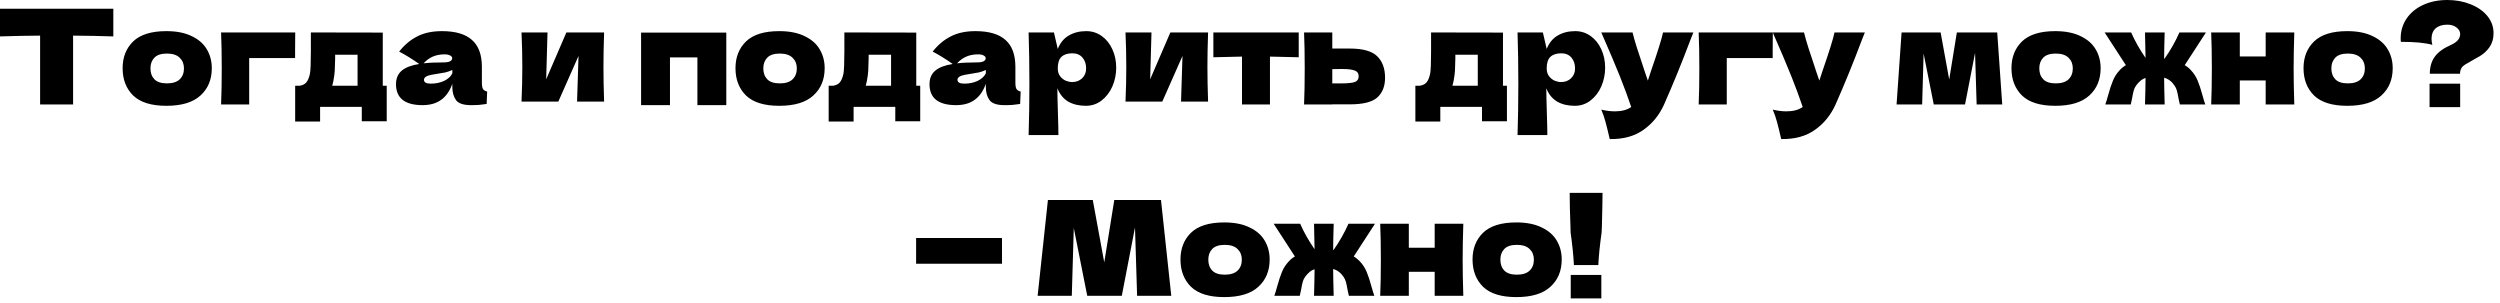 <?xml version="1.0" encoding="UTF-8"?> <svg xmlns="http://www.w3.org/2000/svg" width="379" height="46" viewBox="0 0 379 46" fill="none"><path d="M17.18 5.52C15.087 5.453 13.053 5.413 11.08 5.4V15.84H6.08V5.4C4.093 5.413 2.067 5.453 -4.87715e-05 5.52V1.32H17.18V5.52ZM25.229 16.04C22.949 16.04 21.269 15.52 20.189 14.48C19.122 13.427 18.589 12.046 18.589 10.34C18.589 8.673 19.122 7.32 20.189 6.28C21.269 5.24 22.949 4.72 25.229 4.72C26.762 4.72 28.042 4.973 29.069 5.48C30.109 5.973 30.876 6.647 31.369 7.5C31.862 8.34 32.109 9.287 32.109 10.34C32.109 12.06 31.536 13.44 30.389 14.48C29.256 15.52 27.536 16.04 25.229 16.04ZM25.309 12.64C26.176 12.64 26.822 12.433 27.249 12.02C27.676 11.607 27.889 11.053 27.889 10.36C27.889 9.707 27.676 9.173 27.249 8.76C26.822 8.333 26.176 8.12 25.309 8.12C24.442 8.12 23.809 8.327 23.409 8.74C23.009 9.153 22.809 9.693 22.809 10.36C22.809 11.053 23.009 11.607 23.409 12.02C23.809 12.433 24.442 12.64 25.309 12.64ZM37.776 15.84H33.516C33.582 14.306 33.616 12.486 33.616 10.38C33.616 8.26 33.582 6.44 33.516 4.92H44.756C44.742 5.387 44.736 6.32 44.736 7.72V8.8H37.776V15.84ZM58.027 13H58.627V18.38H54.847V16.2H48.527V18.42H44.747V13H45.407C45.86 12.933 46.2 12.767 46.427 12.5C46.667 12.233 46.853 11.793 46.987 11.18C47.08 10.7 47.127 9.553 47.127 7.74V4.92L58.027 4.94V13ZM50.527 12.34C50.5 12.486 50.447 12.707 50.367 13H54.207V8.3H50.807V8.9C50.794 9.673 50.773 10.287 50.747 10.74C50.72 11.18 50.647 11.713 50.527 12.34ZM73.054 12.52C73.054 12.973 73.108 13.293 73.214 13.48C73.321 13.666 73.534 13.8 73.854 13.88L73.774 15.76C73.348 15.826 72.974 15.873 72.654 15.9C72.348 15.927 71.934 15.94 71.414 15.94C70.268 15.94 69.508 15.687 69.134 15.18C68.761 14.66 68.574 14 68.574 13.2V12.7C68.188 13.793 67.621 14.607 66.874 15.14C66.141 15.673 65.201 15.94 64.054 15.94C62.721 15.94 61.714 15.673 61.034 15.14C60.368 14.607 60.034 13.813 60.034 12.76C60.034 11.893 60.321 11.213 60.894 10.72C61.468 10.226 62.354 9.887 63.554 9.7C62.541 8.98 61.528 8.353 60.514 7.82C61.314 6.807 62.228 6.04 63.254 5.52C64.281 4.987 65.528 4.72 66.994 4.72C69.048 4.72 70.568 5.167 71.554 6.06C72.554 6.94 73.054 8.3 73.054 10.14V12.52ZM67.414 8.24C66.734 8.24 66.134 8.353 65.614 8.58C65.094 8.807 64.628 9.147 64.214 9.6C65.014 9.507 66.014 9.46 67.214 9.46C67.708 9.46 68.054 9.4 68.254 9.28C68.454 9.16 68.554 9.007 68.554 8.82C68.554 8.66 68.454 8.527 68.254 8.42C68.054 8.3 67.774 8.24 67.414 8.24ZM65.314 12.68C66.061 12.68 66.734 12.54 67.334 12.26C67.934 11.966 68.348 11.586 68.574 11.12V10.6C68.254 10.76 67.901 10.886 67.514 10.98C67.128 11.06 66.661 11.14 66.114 11.22L65.394 11.34C64.648 11.486 64.274 11.74 64.274 12.1C64.274 12.486 64.621 12.68 65.314 12.68ZM91.582 4.92C91.516 6.853 91.483 8.6 91.483 10.16C91.483 11.693 91.516 13.44 91.582 15.4H87.483L87.703 8.48L84.642 15.4H79.062C79.142 13.64 79.183 11.893 79.183 10.16C79.183 8.4 79.142 6.653 79.062 4.92H83.002L82.802 12.02L85.862 4.92H91.582ZM97.188 4.94H110.107V15.94H105.727V8.7H101.567V15.94H97.188V4.94ZM118.139 16.04C115.859 16.04 114.179 15.52 113.099 14.48C112.033 13.427 111.499 12.046 111.499 10.34C111.499 8.673 112.033 7.32 113.099 6.28C114.179 5.24 115.859 4.72 118.139 4.72C119.673 4.72 120.953 4.973 121.979 5.48C123.019 5.973 123.786 6.647 124.279 7.5C124.773 8.34 125.019 9.287 125.019 10.34C125.019 12.06 124.446 13.44 123.299 14.48C122.166 15.52 120.446 16.04 118.139 16.04ZM118.219 12.64C119.086 12.64 119.733 12.433 120.159 12.02C120.586 11.607 120.799 11.053 120.799 10.36C120.799 9.707 120.586 9.173 120.159 8.76C119.733 8.333 119.086 8.12 118.219 8.12C117.353 8.12 116.719 8.327 116.319 8.74C115.919 9.153 115.719 9.693 115.719 10.36C115.719 11.053 115.919 11.607 116.319 12.02C116.719 12.433 117.353 12.64 118.219 12.64ZM138.906 13H139.506V18.38H135.726V16.2H129.406V18.42H125.626V13H126.286C126.739 12.933 127.079 12.767 127.306 12.5C127.546 12.233 127.732 11.793 127.866 11.18C127.959 10.7 128.006 9.553 128.006 7.74V4.92L138.906 4.94V13ZM131.406 12.34C131.379 12.486 131.326 12.707 131.246 13H135.086V8.3H131.686V8.9C131.672 9.673 131.652 10.287 131.626 10.74C131.599 11.18 131.526 11.713 131.406 12.34ZM153.933 12.52C153.933 12.973 153.987 13.293 154.093 13.48C154.2 13.666 154.413 13.8 154.733 13.88L154.653 15.76C154.227 15.826 153.853 15.873 153.533 15.9C153.227 15.927 152.813 15.94 152.293 15.94C151.147 15.94 150.387 15.687 150.013 15.18C149.64 14.66 149.453 14 149.453 13.2V12.7C149.067 13.793 148.5 14.607 147.753 15.14C147.02 15.673 146.08 15.94 144.933 15.94C143.6 15.94 142.593 15.673 141.913 15.14C141.247 14.607 140.913 13.813 140.913 12.76C140.913 11.893 141.2 11.213 141.773 10.72C142.347 10.226 143.233 9.887 144.433 9.7C143.42 8.98 142.407 8.353 141.393 7.82C142.193 6.807 143.107 6.04 144.133 5.52C145.16 4.987 146.407 4.72 147.873 4.72C149.927 4.72 151.447 5.167 152.433 6.06C153.433 6.94 153.933 8.3 153.933 10.14V12.52ZM148.293 8.24C147.613 8.24 147.013 8.353 146.493 8.58C145.973 8.807 145.507 9.147 145.093 9.6C145.893 9.507 146.893 9.46 148.093 9.46C148.587 9.46 148.933 9.4 149.133 9.28C149.333 9.16 149.433 9.007 149.433 8.82C149.433 8.66 149.333 8.527 149.133 8.42C148.933 8.3 148.653 8.24 148.293 8.24ZM146.193 12.68C146.94 12.68 147.613 12.54 148.213 12.26C148.813 11.966 149.227 11.586 149.453 11.12V10.6C149.133 10.76 148.78 10.886 148.393 10.98C148.007 11.06 147.54 11.14 146.993 11.22L146.273 11.34C145.527 11.486 145.153 11.74 145.153 12.1C145.153 12.486 145.5 12.68 146.193 12.68ZM164.677 4.72C165.544 4.72 166.324 4.967 167.017 5.46C167.711 5.953 168.251 6.627 168.637 7.48C169.024 8.32 169.217 9.247 169.217 10.26C169.217 11.26 169.024 12.207 168.637 13.1C168.251 13.98 167.704 14.693 166.997 15.24C166.304 15.773 165.511 16.04 164.617 16.04C163.577 16.04 162.684 15.826 161.937 15.4C161.204 14.96 160.657 14.287 160.297 13.38C160.297 14.14 160.324 15.36 160.377 17.04C160.431 18.666 160.457 19.813 160.457 20.48H155.937C156.017 18 156.057 15.406 156.057 12.7C156.057 9.993 156.017 7.4 155.937 4.92H159.777L160.357 7.42C160.731 6.487 161.291 5.807 162.037 5.38C162.784 4.94 163.664 4.72 164.677 4.72ZM162.537 12.44C163.137 12.44 163.637 12.253 164.037 11.88C164.451 11.493 164.657 10.993 164.657 10.38C164.657 9.7 164.471 9.147 164.097 8.72C163.724 8.293 163.217 8.08 162.577 8.08C161.844 8.08 161.291 8.26 160.917 8.62C160.544 8.967 160.357 9.553 160.357 10.38C160.357 10.847 160.477 11.24 160.717 11.56C160.957 11.867 161.244 12.093 161.577 12.24C161.911 12.373 162.231 12.44 162.537 12.44ZM183.145 4.92C183.078 6.853 183.045 8.6 183.045 10.16C183.045 11.693 183.078 13.44 183.145 15.4H179.045L179.265 8.48L176.205 15.4H170.625C170.705 13.64 170.745 11.893 170.745 10.16C170.745 8.4 170.705 6.653 170.625 4.92H174.565L174.365 12.02L177.425 4.92H183.145ZM196.886 8.68C194.886 8.627 193.433 8.593 192.526 8.58V15.84H188.286V8.58C187.393 8.593 185.946 8.627 183.946 8.68V4.92H196.886V8.68ZM204.635 7.36C206.622 7.36 208.009 7.753 208.795 8.54C209.582 9.313 209.975 10.393 209.975 11.78C209.975 13.073 209.582 14.073 208.795 14.78C208.022 15.473 206.635 15.82 204.635 15.82H201.975V15.84H197.695C197.762 14.32 197.795 12.5 197.795 10.38C197.795 8.26 197.762 6.44 197.695 4.92H201.975V7.36H204.635ZM203.435 12.64C204.382 12.64 205.042 12.566 205.415 12.42C205.789 12.273 205.975 11.986 205.975 11.56C205.975 11.133 205.782 10.847 205.395 10.7C205.009 10.54 204.355 10.46 203.435 10.46L201.975 10.48V12.64H203.435ZM227.851 13H228.451V18.38H224.671V16.2H218.351V18.42H214.571V13H215.231C215.684 12.933 216.024 12.767 216.251 12.5C216.491 12.233 216.678 11.793 216.811 11.18C216.904 10.7 216.951 9.553 216.951 7.74V4.92L227.851 4.94V13ZM220.351 12.34C220.324 12.486 220.271 12.707 220.191 13H224.031V8.3H220.631V8.9C220.618 9.673 220.598 10.287 220.571 10.74C220.544 11.18 220.471 11.713 220.351 12.34ZM238.799 4.72C239.665 4.72 240.445 4.967 241.139 5.46C241.832 5.953 242.372 6.627 242.759 7.48C243.145 8.32 243.339 9.247 243.339 10.26C243.339 11.26 243.145 12.207 242.759 13.1C242.372 13.98 241.825 14.693 241.119 15.24C240.425 15.773 239.632 16.04 238.739 16.04C237.699 16.04 236.805 15.826 236.059 15.4C235.325 14.96 234.779 14.287 234.419 13.38C234.419 14.14 234.445 15.36 234.499 17.04C234.552 18.666 234.579 19.813 234.579 20.48H230.059C230.139 18 230.179 15.406 230.179 12.7C230.179 9.993 230.139 7.4 230.059 4.92H233.899L234.479 7.42C234.852 6.487 235.412 5.807 236.159 5.38C236.905 4.94 237.785 4.72 238.799 4.72ZM236.659 12.44C237.259 12.44 237.759 12.253 238.159 11.88C238.572 11.493 238.779 10.993 238.779 10.38C238.779 9.7 238.592 9.147 238.219 8.72C237.845 8.293 237.339 8.08 236.699 8.08C235.965 8.08 235.412 8.26 235.039 8.62C234.665 8.967 234.479 9.553 234.479 10.38C234.479 10.847 234.599 11.24 234.839 11.56C235.079 11.867 235.365 12.093 235.699 12.24C236.032 12.373 236.352 12.44 236.659 12.44ZM256.715 4.92L256.255 6.08C254.988 9.453 253.661 12.707 252.275 15.84C251.555 17.44 250.515 18.72 249.155 19.68C247.795 20.653 246.088 21.12 244.035 21.08C243.781 19.973 243.568 19.107 243.395 18.48C243.235 17.866 243.021 17.247 242.755 16.62C243.488 16.793 244.175 16.88 244.815 16.88C245.855 16.88 246.681 16.66 247.295 16.22C246.815 14.793 246.248 13.26 245.595 11.62C244.941 9.98 243.995 7.747 242.755 4.92H247.495C247.655 5.587 247.875 6.36 248.155 7.24C248.435 8.12 248.715 8.967 248.995 9.78C249.075 10.033 249.201 10.42 249.375 10.94C249.561 11.447 249.708 11.873 249.815 12.22L250.335 10.64C251.335 7.747 251.928 5.84 252.115 4.92H256.715ZM261.779 15.84H257.519C257.586 14.306 257.619 12.486 257.619 10.38C257.619 8.26 257.586 6.44 257.519 4.92H268.759C268.746 5.387 268.739 6.32 268.739 7.72V8.8H261.779V15.84ZM282.711 4.92L282.251 6.08C280.984 9.453 279.657 12.707 278.271 15.84C277.551 17.44 276.511 18.72 275.151 19.68C273.791 20.653 272.084 21.12 270.031 21.08C269.777 19.973 269.564 19.107 269.391 18.48C269.231 17.866 269.017 17.247 268.751 16.62C269.484 16.793 270.171 16.88 270.811 16.88C271.851 16.88 272.677 16.66 273.291 16.22C272.811 14.793 272.244 13.26 271.591 11.62C270.937 9.98 269.991 7.747 268.751 4.92H273.491C273.651 5.587 273.871 6.36 274.151 7.24C274.431 8.12 274.711 8.967 274.991 9.78C275.071 10.033 275.197 10.42 275.371 10.94C275.557 11.447 275.704 11.873 275.811 12.22L276.331 10.64C277.331 7.747 277.924 5.84 278.111 4.92H282.711ZM302.779 4.92L303.539 15.84H299.659L299.419 8.02L297.899 15.84H293.159L291.619 8.12L291.399 15.84H287.519L288.279 4.92H294.199L295.499 12.06L296.659 4.92H302.779ZM311.577 16.04C309.297 16.04 307.617 15.52 306.537 14.48C305.47 13.427 304.937 12.046 304.937 10.34C304.937 8.673 305.47 7.32 306.537 6.28C307.617 5.24 309.297 4.72 311.577 4.72C313.11 4.72 314.39 4.973 315.417 5.48C316.457 5.973 317.223 6.647 317.717 7.5C318.21 8.34 318.457 9.287 318.457 10.34C318.457 12.06 317.883 13.44 316.737 14.48C315.603 15.52 313.883 16.04 311.577 16.04ZM311.657 12.64C312.523 12.64 313.17 12.433 313.597 12.02C314.023 11.607 314.237 11.053 314.237 10.36C314.237 9.707 314.023 9.173 313.597 8.76C313.17 8.333 312.523 8.12 311.657 8.12C310.79 8.12 310.157 8.327 309.757 8.74C309.357 9.153 309.157 9.693 309.157 10.36C309.157 11.053 309.357 11.607 309.757 12.02C310.157 12.433 310.79 12.64 311.657 12.64ZM331.203 9.88C331.55 10.08 331.857 10.326 332.123 10.62C332.577 11.1 332.923 11.633 333.163 12.22C333.403 12.793 333.643 13.52 333.883 14.4C334.057 15.04 334.203 15.52 334.323 15.84H330.463C330.41 15.653 330.343 15.347 330.263 14.92C330.183 14.44 330.103 14.053 330.023 13.76C329.943 13.466 329.823 13.207 329.663 12.98C329.45 12.66 329.217 12.406 328.963 12.22C328.71 12.02 328.417 11.873 328.083 11.78C328.083 12.673 328.11 14.027 328.163 15.84H325.183C325.237 14.053 325.263 12.713 325.263 11.82C324.97 11.913 324.71 12.06 324.483 12.26C324.257 12.447 324.037 12.687 323.823 12.98C323.663 13.207 323.543 13.466 323.463 13.76C323.383 14.053 323.303 14.44 323.223 14.92C323.143 15.347 323.077 15.653 323.023 15.84H319.163C319.283 15.52 319.43 15.04 319.603 14.4C319.843 13.52 320.083 12.793 320.323 12.22C320.563 11.633 320.91 11.1 321.363 10.62C321.63 10.326 321.937 10.08 322.283 9.88L319.063 4.92H323.083C323.643 6.2 324.37 7.487 325.263 8.78C325.237 7.047 325.21 5.76 325.183 4.92H328.163C328.11 6.68 328.083 8 328.083 8.88L328.143 8.9C329.05 7.607 329.803 6.28 330.403 4.92H334.423L331.203 9.88ZM347.815 4.92C347.748 6.947 347.715 8.767 347.715 10.38C347.715 11.993 347.748 13.813 347.815 15.84H343.475V12.2H339.555V15.84H335.215C335.281 14.32 335.315 12.5 335.315 10.38C335.315 8.26 335.281 6.44 335.215 4.92H339.555V8.56H343.475V4.92H347.815ZM355.854 16.04C353.574 16.04 351.894 15.52 350.814 14.48C349.747 13.427 349.214 12.046 349.214 10.34C349.214 8.673 349.747 7.32 350.814 6.28C351.894 5.24 353.574 4.72 355.854 4.72C357.387 4.72 358.667 4.973 359.694 5.48C360.734 5.973 361.501 6.647 361.994 7.5C362.487 8.34 362.734 9.287 362.734 10.34C362.734 12.06 362.161 13.44 361.014 14.48C359.881 15.52 358.161 16.04 355.854 16.04ZM355.934 12.64C356.801 12.64 357.447 12.433 357.874 12.02C358.301 11.607 358.514 11.053 358.514 10.36C358.514 9.707 358.301 9.173 357.874 8.76C357.447 8.333 356.801 8.12 355.934 8.12C355.067 8.12 354.434 8.327 354.034 8.74C353.634 9.153 353.434 9.693 353.434 10.36C353.434 11.053 353.634 11.607 354.034 12.02C354.434 12.433 355.067 12.64 355.934 12.64ZM371.021 -0C372.287 -0 373.454 0.213 374.521 0.64C375.601 1.067 376.454 1.66 377.081 2.42C377.707 3.18 378.021 4.053 378.021 5.04C378.021 5.84 377.827 6.527 377.441 7.1C377.054 7.673 376.561 8.14 375.961 8.5L374.901 9.1C374.327 9.42 373.947 9.64 373.761 9.76C373.454 9.947 373.241 10.153 373.121 10.38C373.001 10.607 372.941 10.873 372.941 11.18H368.361C368.361 10.166 368.601 9.32 369.081 8.64C369.561 7.947 370.367 7.347 371.501 6.84C372.007 6.613 372.374 6.367 372.601 6.1C372.841 5.82 372.961 5.507 372.961 5.16C372.961 4.773 372.774 4.44 372.401 4.16C372.041 3.88 371.581 3.74 371.021 3.74C370.261 3.74 369.667 3.927 369.241 4.3C368.827 4.673 368.621 5.2 368.621 5.88C368.621 6.147 368.661 6.453 368.741 6.8C367.674 6.493 366.081 6.34 363.961 6.34C363.947 6.22 363.941 6.053 363.941 5.84C363.941 4.72 364.234 3.72 364.821 2.84C365.421 1.947 366.254 1.253 367.321 0.76C368.401 0.253 369.634 -0 371.021 -0ZM372.961 16.24H368.321V12.68H372.961V16.24ZM151.902 39.98H138.882V36.08H151.902V39.98ZM176.005 30.32L177.565 44.84H172.385L172.065 34.48L170.065 44.84H164.825L162.785 34.56L162.485 44.84H157.305L158.865 30.32H165.665L167.405 39.78L168.925 30.32H176.005ZM185.6 45.04C183.32 45.04 181.64 44.52 180.56 43.48C179.493 42.426 178.96 41.047 178.96 39.34C178.96 37.673 179.493 36.32 180.56 35.28C181.64 34.24 183.32 33.72 185.6 33.72C187.133 33.72 188.413 33.973 189.44 34.48C190.48 34.973 191.247 35.647 191.74 36.5C192.233 37.34 192.48 38.286 192.48 39.34C192.48 41.06 191.907 42.44 190.76 43.48C189.627 44.52 187.907 45.04 185.6 45.04ZM185.68 41.64C186.547 41.64 187.193 41.433 187.62 41.02C188.047 40.606 188.26 40.053 188.26 39.36C188.26 38.706 188.047 38.173 187.62 37.76C187.193 37.333 186.547 37.12 185.68 37.12C184.813 37.12 184.18 37.327 183.78 37.74C183.38 38.153 183.18 38.693 183.18 39.36C183.18 40.053 183.38 40.606 183.78 41.02C184.18 41.433 184.813 41.64 185.68 41.64ZM205.227 38.88C205.573 39.08 205.88 39.327 206.147 39.62C206.6 40.1 206.947 40.633 207.187 41.22C207.427 41.793 207.667 42.52 207.907 43.4C208.08 44.04 208.227 44.52 208.347 44.84H204.487C204.433 44.653 204.367 44.346 204.287 43.92C204.207 43.44 204.127 43.053 204.047 42.76C203.967 42.467 203.847 42.206 203.687 41.98C203.473 41.66 203.24 41.407 202.987 41.22C202.733 41.02 202.44 40.873 202.107 40.78C202.107 41.673 202.133 43.026 202.187 44.84H199.207C199.26 43.053 199.287 41.713 199.287 40.82C198.993 40.913 198.733 41.06 198.507 41.26C198.28 41.447 198.06 41.687 197.847 41.98C197.687 42.206 197.567 42.467 197.487 42.76C197.407 43.053 197.327 43.44 197.247 43.92C197.167 44.346 197.1 44.653 197.047 44.84H193.187C193.307 44.52 193.453 44.04 193.627 43.4C193.867 42.52 194.107 41.793 194.347 41.22C194.587 40.633 194.933 40.1 195.387 39.62C195.653 39.327 195.96 39.08 196.307 38.88L193.087 33.92H197.107C197.667 35.2 198.393 36.486 199.287 37.78C199.26 36.047 199.233 34.76 199.207 33.92H202.187C202.133 35.68 202.107 37 202.107 37.88L202.167 37.9C203.073 36.606 203.827 35.28 204.427 33.92H208.447L205.227 38.88ZM221.838 33.92C221.772 35.947 221.738 37.767 221.738 39.38C221.738 40.993 221.772 42.813 221.838 44.84H217.498V41.2H213.578V44.84H209.238C209.305 43.32 209.338 41.5 209.338 39.38C209.338 37.26 209.305 35.44 209.238 33.92H213.578V37.56H217.498V33.92H221.838ZM229.877 45.04C227.597 45.04 225.917 44.52 224.837 43.48C223.771 42.426 223.237 41.047 223.237 39.34C223.237 37.673 223.771 36.32 224.837 35.28C225.917 34.24 227.597 33.72 229.877 33.72C231.411 33.72 232.691 33.973 233.717 34.48C234.757 34.973 235.524 35.647 236.017 36.5C236.511 37.34 236.757 38.286 236.757 39.34C236.757 41.06 236.184 42.44 235.037 43.48C233.904 44.52 232.184 45.04 229.877 45.04ZM229.957 41.64C230.824 41.64 231.471 41.433 231.897 41.02C232.324 40.606 232.537 40.053 232.537 39.36C232.537 38.706 232.324 38.173 231.897 37.76C231.471 37.333 230.824 37.12 229.957 37.12C229.091 37.12 228.457 37.327 228.057 37.74C227.657 38.153 227.457 38.693 227.457 39.36C227.457 40.053 227.657 40.606 228.057 41.02C228.457 41.433 229.091 41.64 229.957 41.64ZM242.944 29.24C242.944 30.133 242.911 31.846 242.844 34.38C242.817 34.78 242.804 35.073 242.804 35.26C242.537 37.14 242.371 38.78 242.304 40.18H238.604C238.537 38.78 238.371 37.14 238.104 35.26L238.084 34.38C238.004 32.327 237.964 30.613 237.964 29.24H242.944ZM242.764 45.24H238.124V41.68H242.764V45.24Z" fill="black"></path></svg> 